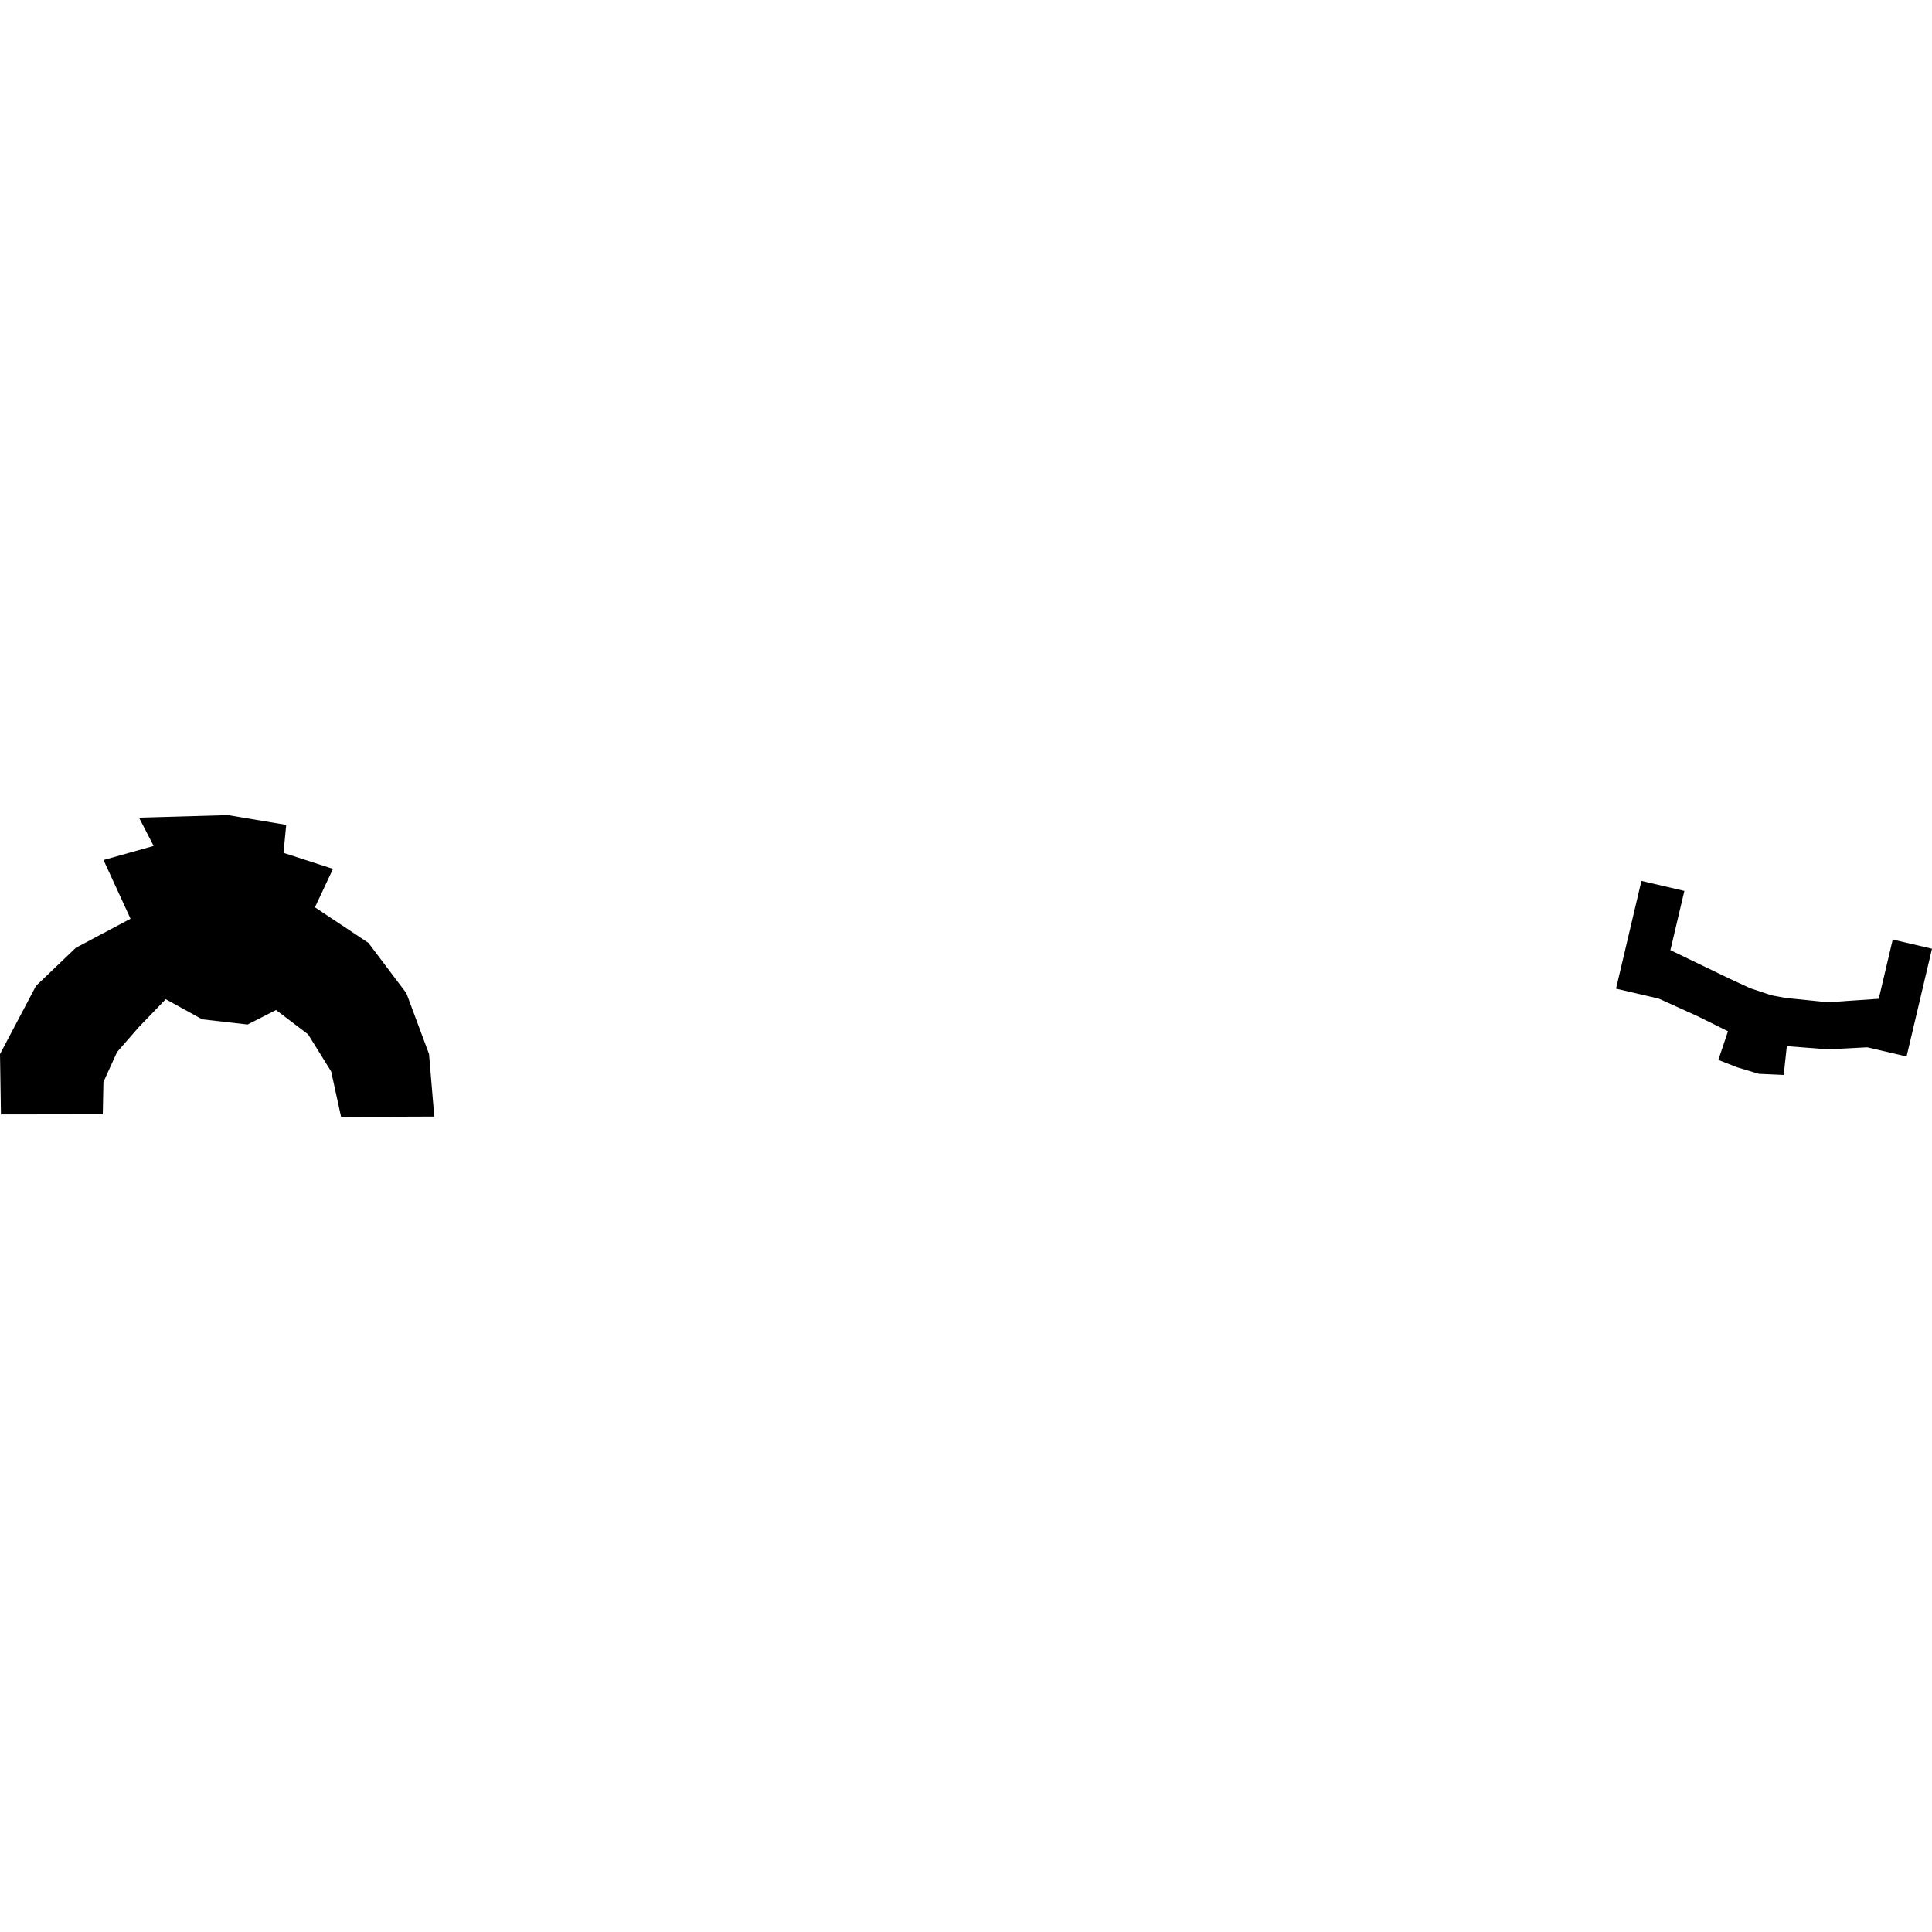 <?xml version="1.0" encoding="utf-8" standalone="no"?>
<!DOCTYPE svg PUBLIC "-//W3C//DTD SVG 1.1//EN"
  "http://www.w3.org/Graphics/SVG/1.1/DTD/svg11.dtd">
<!-- Created with matplotlib (https://matplotlib.org/) -->
<svg height="288pt" version="1.1" viewBox="0 0 288 288" width="288pt" xmlns="http://www.w3.org/2000/svg" xmlns:xlink="http://www.w3.org/1999/xlink">
 <defs>
  <style type="text/css">
*{stroke-linecap:butt;stroke-linejoin:round;}
  </style>
 </defs>
 <g id="figure_1">
  <g id="patch_1">
   <path d="M 0 288 
L 288 288 
L 288 0 
L 0 0 
z
" style="fill:none;opacity:0;"/>
  </g>
  <g id="axes_1">
   <g id="PatchCollection_1">
    <path clip-path="url(#pb15061957f)" d="M 24.706 148.948 
L 20.75 153.044 
L 17.444 156.835 
L 15.418 161.293 
L 15.322 166.108 
L 0.141 166.13 
L 0 157.131 
L 5.37 146.957 
L 11.295 141.293 
L 19.456 136.957 
L 15.43 128.204 
L 22.902 126.103 
L 20.724 121.885 
L 33.974 121.506 
L 42.665 122.962 
L 42.262 127.134 
L 49.64 129.524 
L 46.945 135.253 
L 54.914 140.551 
L 60.578 148.053 
L 63.953 157.116 
L 64.737 166.446 
L 50.844 166.494 
L 49.365 159.718 
L 45.924 154.186 
L 41.148 150.558 
L 36.906 152.723 
L 30.14 151.947 
L 24.706 148.948 
"/>
    <path clip-path="url(#pb15061957f)" d="M 244.684 131.316 
L 251.085 132.808 
L 249.004 141.638 
L 257.975 145.961 
L 260.889 147.308 
L 264.042 148.364 
L 266.152 148.754 
L 272.429 149.404 
L 280.063 148.884 
L 282.144 140.06 
L 288 141.426 
L 284.21 157.485 
L 278.354 156.119 
L 272.466 156.422 
L 266.36 155.949 
L 265.893 160.24 
L 262.193 160.075 
L 258.981 159.109 
L 256.149 158.001 
L 257.588 153.729 
L 256.481 153.181 
L 253.048 151.477 
L 247.3 148.873 
L 240.899 147.375 
L 244.684 131.316 
"/>
   </g>
  </g>
 </g>
 <defs>
  <clipPath id="pb15061957f">
   <rect height="44.988" width="288" x="0" y="121.506"/>
  </clipPath>
 </defs>
</svg>
